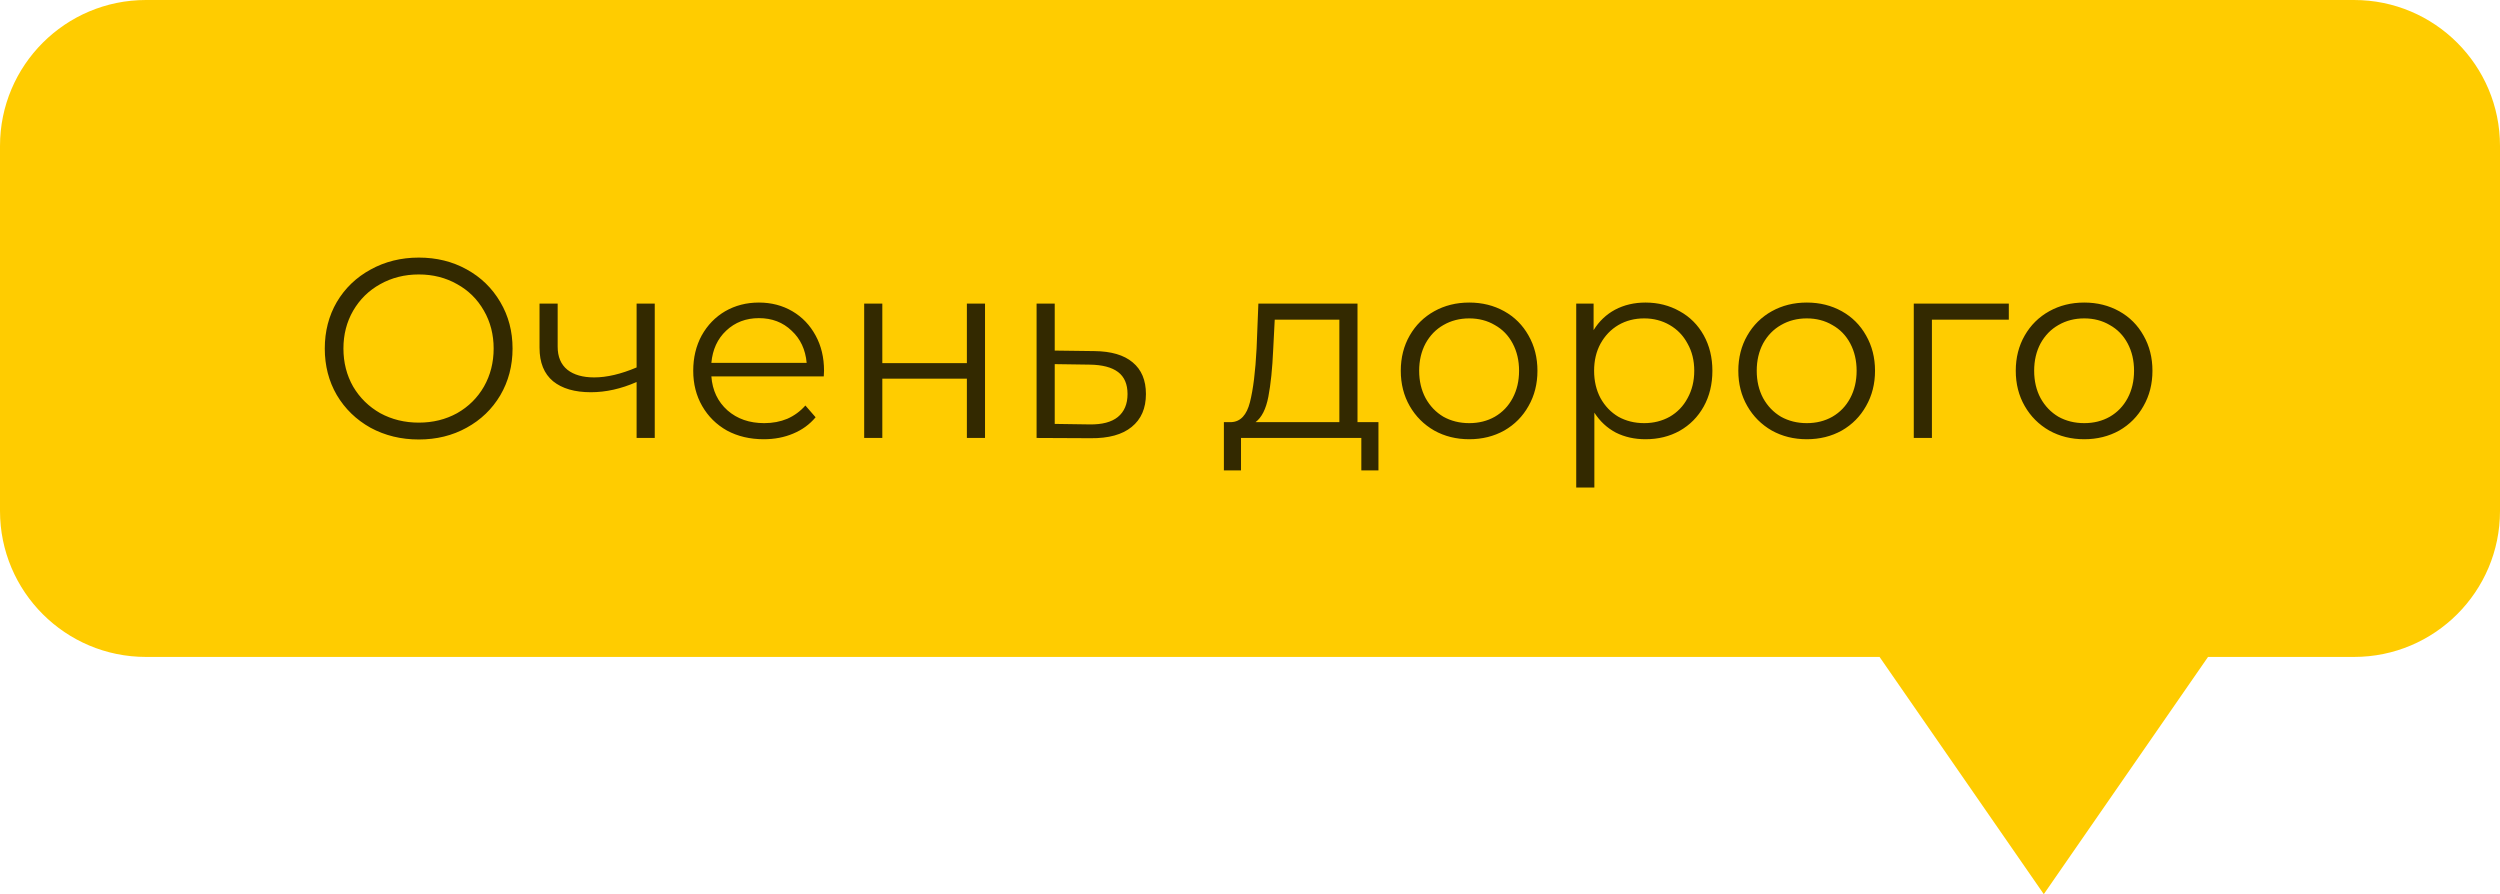 <?xml version="1.0" encoding="UTF-8"?> <svg xmlns="http://www.w3.org/2000/svg" width="137" height="49" viewBox="0 0 137 49" fill="none"> <path d="M137 8C137 3.582 133.418 1.35506e-08 129 3.02662e-08L8 4.88043e-07C3.582 5.04758e-07 4.49542e-08 3.582 1.00408e-07 8L3.51428e-07 28C4.06882e-07 32.418 3.582 36 8 36L103 36L112 49L121 36L129 36C133.418 36 137 32.418 137 28L137 8Z" fill="#FFCC00"></path> <path opacity="0.8" d="M22.95 24.084C21.979 24.084 21.097 23.869 20.304 23.44C19.52 23.001 18.904 22.404 18.456 21.648C18.017 20.892 17.798 20.043 17.798 19.1C17.798 18.157 18.017 17.308 18.456 16.552C18.904 15.796 19.52 15.203 20.304 14.774C21.097 14.335 21.979 14.116 22.95 14.116C23.921 14.116 24.793 14.331 25.568 14.76C26.352 15.189 26.968 15.787 27.416 16.552C27.864 17.308 28.088 18.157 28.088 19.1C28.088 20.043 27.864 20.897 27.416 21.662C26.968 22.418 26.352 23.011 25.568 23.44C24.793 23.869 23.921 24.084 22.95 24.084ZM22.95 23.16C23.725 23.16 24.425 22.987 25.05 22.642C25.675 22.287 26.165 21.802 26.52 21.186C26.875 20.561 27.052 19.865 27.052 19.1C27.052 18.335 26.875 17.644 26.52 17.028C26.165 16.403 25.675 15.917 25.05 15.572C24.425 15.217 23.725 15.04 22.95 15.04C22.175 15.04 21.471 15.217 20.836 15.572C20.211 15.917 19.716 16.403 19.352 17.028C18.997 17.644 18.82 18.335 18.82 19.1C18.82 19.865 18.997 20.561 19.352 21.186C19.716 21.802 20.211 22.287 20.836 22.642C21.471 22.987 22.175 23.16 22.95 23.16ZM35.88 16.636L35.88 24L34.886 24L34.886 20.934C34.037 21.307 33.202 21.494 32.38 21.494C31.494 21.494 30.803 21.293 30.308 20.892C29.814 20.481 29.566 19.87 29.566 19.058L29.566 16.636L30.56 16.636L30.56 19.002C30.56 19.553 30.738 19.973 31.092 20.262C31.447 20.542 31.937 20.682 32.562 20.682C33.253 20.682 34.028 20.5 34.886 20.136L34.886 16.636L35.88 16.636ZM45.143 20.626L38.983 20.626C39.039 21.391 39.333 22.012 39.865 22.488C40.397 22.955 41.069 23.188 41.881 23.188C42.338 23.188 42.758 23.109 43.141 22.95C43.524 22.782 43.855 22.539 44.135 22.222L44.695 22.866C44.368 23.258 43.958 23.557 43.463 23.762C42.978 23.967 42.441 24.07 41.853 24.07C41.097 24.07 40.425 23.911 39.837 23.594C39.258 23.267 38.806 22.819 38.479 22.25C38.152 21.681 37.989 21.037 37.989 20.318C37.989 19.599 38.143 18.955 38.451 18.386C38.768 17.817 39.198 17.373 39.739 17.056C40.29 16.739 40.906 16.58 41.587 16.58C42.268 16.58 42.88 16.739 43.421 17.056C43.962 17.373 44.387 17.817 44.695 18.386C45.003 18.946 45.157 19.59 45.157 20.318L45.143 20.626ZM41.587 17.434C40.878 17.434 40.28 17.663 39.795 18.12C39.319 18.568 39.048 19.156 38.983 19.884L44.205 19.884C44.14 19.156 43.864 18.568 43.379 18.12C42.903 17.663 42.306 17.434 41.587 17.434ZM47.357 16.636L48.351 16.636L48.351 19.898L52.985 19.898L52.985 16.636L53.979 16.636L53.979 24L52.985 24L52.985 20.752L48.351 20.752L48.351 24L47.357 24L47.357 16.636ZM59.969 19.24C60.893 19.249 61.593 19.455 62.069 19.856C62.554 20.257 62.797 20.836 62.797 21.592C62.797 22.376 62.535 22.978 62.013 23.398C61.499 23.818 60.753 24.023 59.773 24.014L56.805 24L56.805 16.636L57.799 16.636L57.799 19.212L59.969 19.24ZM59.717 23.258C60.398 23.267 60.911 23.132 61.257 22.852C61.611 22.563 61.789 22.143 61.789 21.592C61.789 21.051 61.616 20.649 61.271 20.388C60.925 20.127 60.407 19.991 59.717 19.982L57.799 19.954L57.799 23.23L59.717 23.258ZM75.539 23.132L75.539 25.778L74.601 25.778L74.601 24L68.007 24L68.007 25.778L67.069 25.778L67.069 23.132L67.489 23.132C67.984 23.104 68.32 22.74 68.497 22.04C68.675 21.34 68.796 20.36 68.861 19.1L68.959 16.636L74.391 16.636L74.391 23.132L75.539 23.132ZM69.771 19.156C69.725 20.201 69.636 21.065 69.505 21.746C69.375 22.418 69.141 22.88 68.805 23.132L73.397 23.132L73.397 17.518L69.855 17.518L69.771 19.156ZM80.514 24.07C79.805 24.07 79.166 23.911 78.597 23.594C78.027 23.267 77.579 22.819 77.252 22.25C76.926 21.681 76.763 21.037 76.763 20.318C76.763 19.599 76.926 18.955 77.252 18.386C77.579 17.817 78.027 17.373 78.597 17.056C79.166 16.739 79.805 16.58 80.514 16.58C81.224 16.58 81.863 16.739 82.433 17.056C83.002 17.373 83.445 17.817 83.763 18.386C84.089 18.955 84.252 19.599 84.252 20.318C84.252 21.037 84.089 21.681 83.763 22.25C83.445 22.819 83.002 23.267 82.433 23.594C81.863 23.911 81.224 24.07 80.514 24.07ZM80.514 23.188C81.037 23.188 81.504 23.071 81.915 22.838C82.335 22.595 82.661 22.255 82.894 21.816C83.128 21.377 83.245 20.878 83.245 20.318C83.245 19.758 83.128 19.259 82.894 18.82C82.661 18.381 82.335 18.045 81.915 17.812C81.504 17.569 81.037 17.448 80.514 17.448C79.992 17.448 79.52 17.569 79.1 17.812C78.69 18.045 78.363 18.381 78.121 18.82C77.887 19.259 77.77 19.758 77.77 20.318C77.77 20.878 77.887 21.377 78.121 21.816C78.363 22.255 78.69 22.595 79.1 22.838C79.52 23.071 79.992 23.188 80.514 23.188ZM90.171 16.58C90.862 16.58 91.487 16.739 92.047 17.056C92.607 17.364 93.046 17.803 93.363 18.372C93.68 18.941 93.839 19.59 93.839 20.318C93.839 21.055 93.68 21.709 93.363 22.278C93.046 22.847 92.607 23.291 92.047 23.608C91.496 23.916 90.871 24.07 90.171 24.07C89.574 24.07 89.032 23.949 88.547 23.706C88.071 23.454 87.679 23.09 87.371 22.614L87.371 26.716L86.377 26.716L86.377 16.636L87.329 16.636L87.329 18.092C87.628 17.607 88.02 17.233 88.505 16.972C89 16.711 89.555 16.58 90.171 16.58ZM90.101 23.188C90.614 23.188 91.081 23.071 91.501 22.838C91.921 22.595 92.248 22.255 92.481 21.816C92.724 21.377 92.845 20.878 92.845 20.318C92.845 19.758 92.724 19.263 92.481 18.834C92.248 18.395 91.921 18.055 91.501 17.812C91.081 17.569 90.614 17.448 90.101 17.448C89.578 17.448 89.107 17.569 88.687 17.812C88.276 18.055 87.95 18.395 87.707 18.834C87.474 19.263 87.357 19.758 87.357 20.318C87.357 20.878 87.474 21.377 87.707 21.816C87.95 22.255 88.276 22.595 88.687 22.838C89.107 23.071 89.578 23.188 90.101 23.188ZM99.013 24.07C98.303 24.07 97.664 23.911 97.094 23.594C96.525 23.267 96.077 22.819 95.751 22.25C95.424 21.681 95.26 21.037 95.26 20.318C95.26 19.599 95.424 18.955 95.751 18.386C96.077 17.817 96.525 17.373 97.094 17.056C97.664 16.739 98.303 16.58 99.013 16.58C99.722 16.58 100.361 16.739 100.931 17.056C101.5 17.373 101.943 17.817 102.261 18.386C102.587 18.955 102.751 19.599 102.751 20.318C102.751 21.037 102.587 21.681 102.261 22.25C101.943 22.819 101.5 23.267 100.931 23.594C100.361 23.911 99.722 24.07 99.013 24.07ZM99.013 23.188C99.535 23.188 100.002 23.071 100.413 22.838C100.833 22.595 101.159 22.255 101.393 21.816C101.626 21.377 101.743 20.878 101.743 20.318C101.743 19.758 101.626 19.259 101.393 18.82C101.159 18.381 100.833 18.045 100.413 17.812C100.002 17.569 99.535 17.448 99.013 17.448C98.49 17.448 98.019 17.569 97.599 17.812C97.188 18.045 96.861 18.381 96.618 18.82C96.385 19.259 96.269 19.758 96.269 20.318C96.269 20.878 96.385 21.377 96.618 21.816C96.861 22.255 97.188 22.595 97.599 22.838C98.019 23.071 98.49 23.188 99.013 23.188ZM110.083 17.518L105.869 17.518L105.869 24L104.875 24L104.875 16.636L110.083 16.636L110.083 17.518ZM114.216 24.07C113.506 24.07 112.867 23.911 112.298 23.594C111.728 23.267 111.28 22.819 110.954 22.25C110.627 21.681 110.464 21.037 110.464 20.318C110.464 19.599 110.627 18.955 110.954 18.386C111.28 17.817 111.728 17.373 112.298 17.056C112.867 16.739 113.506 16.58 114.216 16.58C114.925 16.58 115.564 16.739 116.134 17.056C116.703 17.373 117.146 17.817 117.464 18.386C117.79 18.955 117.954 19.599 117.954 20.318C117.954 21.037 117.79 21.681 117.464 22.25C117.146 22.819 116.703 23.267 116.134 23.594C115.564 23.911 114.925 24.07 114.216 24.07ZM114.216 23.188C114.738 23.188 115.205 23.071 115.616 22.838C116.036 22.595 116.362 22.255 116.596 21.816C116.829 21.377 116.946 20.878 116.946 20.318C116.946 19.758 116.829 19.259 116.596 18.82C116.362 18.381 116.036 18.045 115.616 17.812C115.205 17.569 114.738 17.448 114.216 17.448C113.693 17.448 113.222 17.569 112.802 17.812C112.391 18.045 112.064 18.381 111.822 18.82C111.588 19.259 111.472 19.758 111.472 20.318C111.472 20.878 111.588 21.377 111.822 21.816C112.064 22.255 112.391 22.595 112.802 22.838C113.222 23.071 113.693 23.188 114.216 23.188Z" fill="black"></path> </svg> 